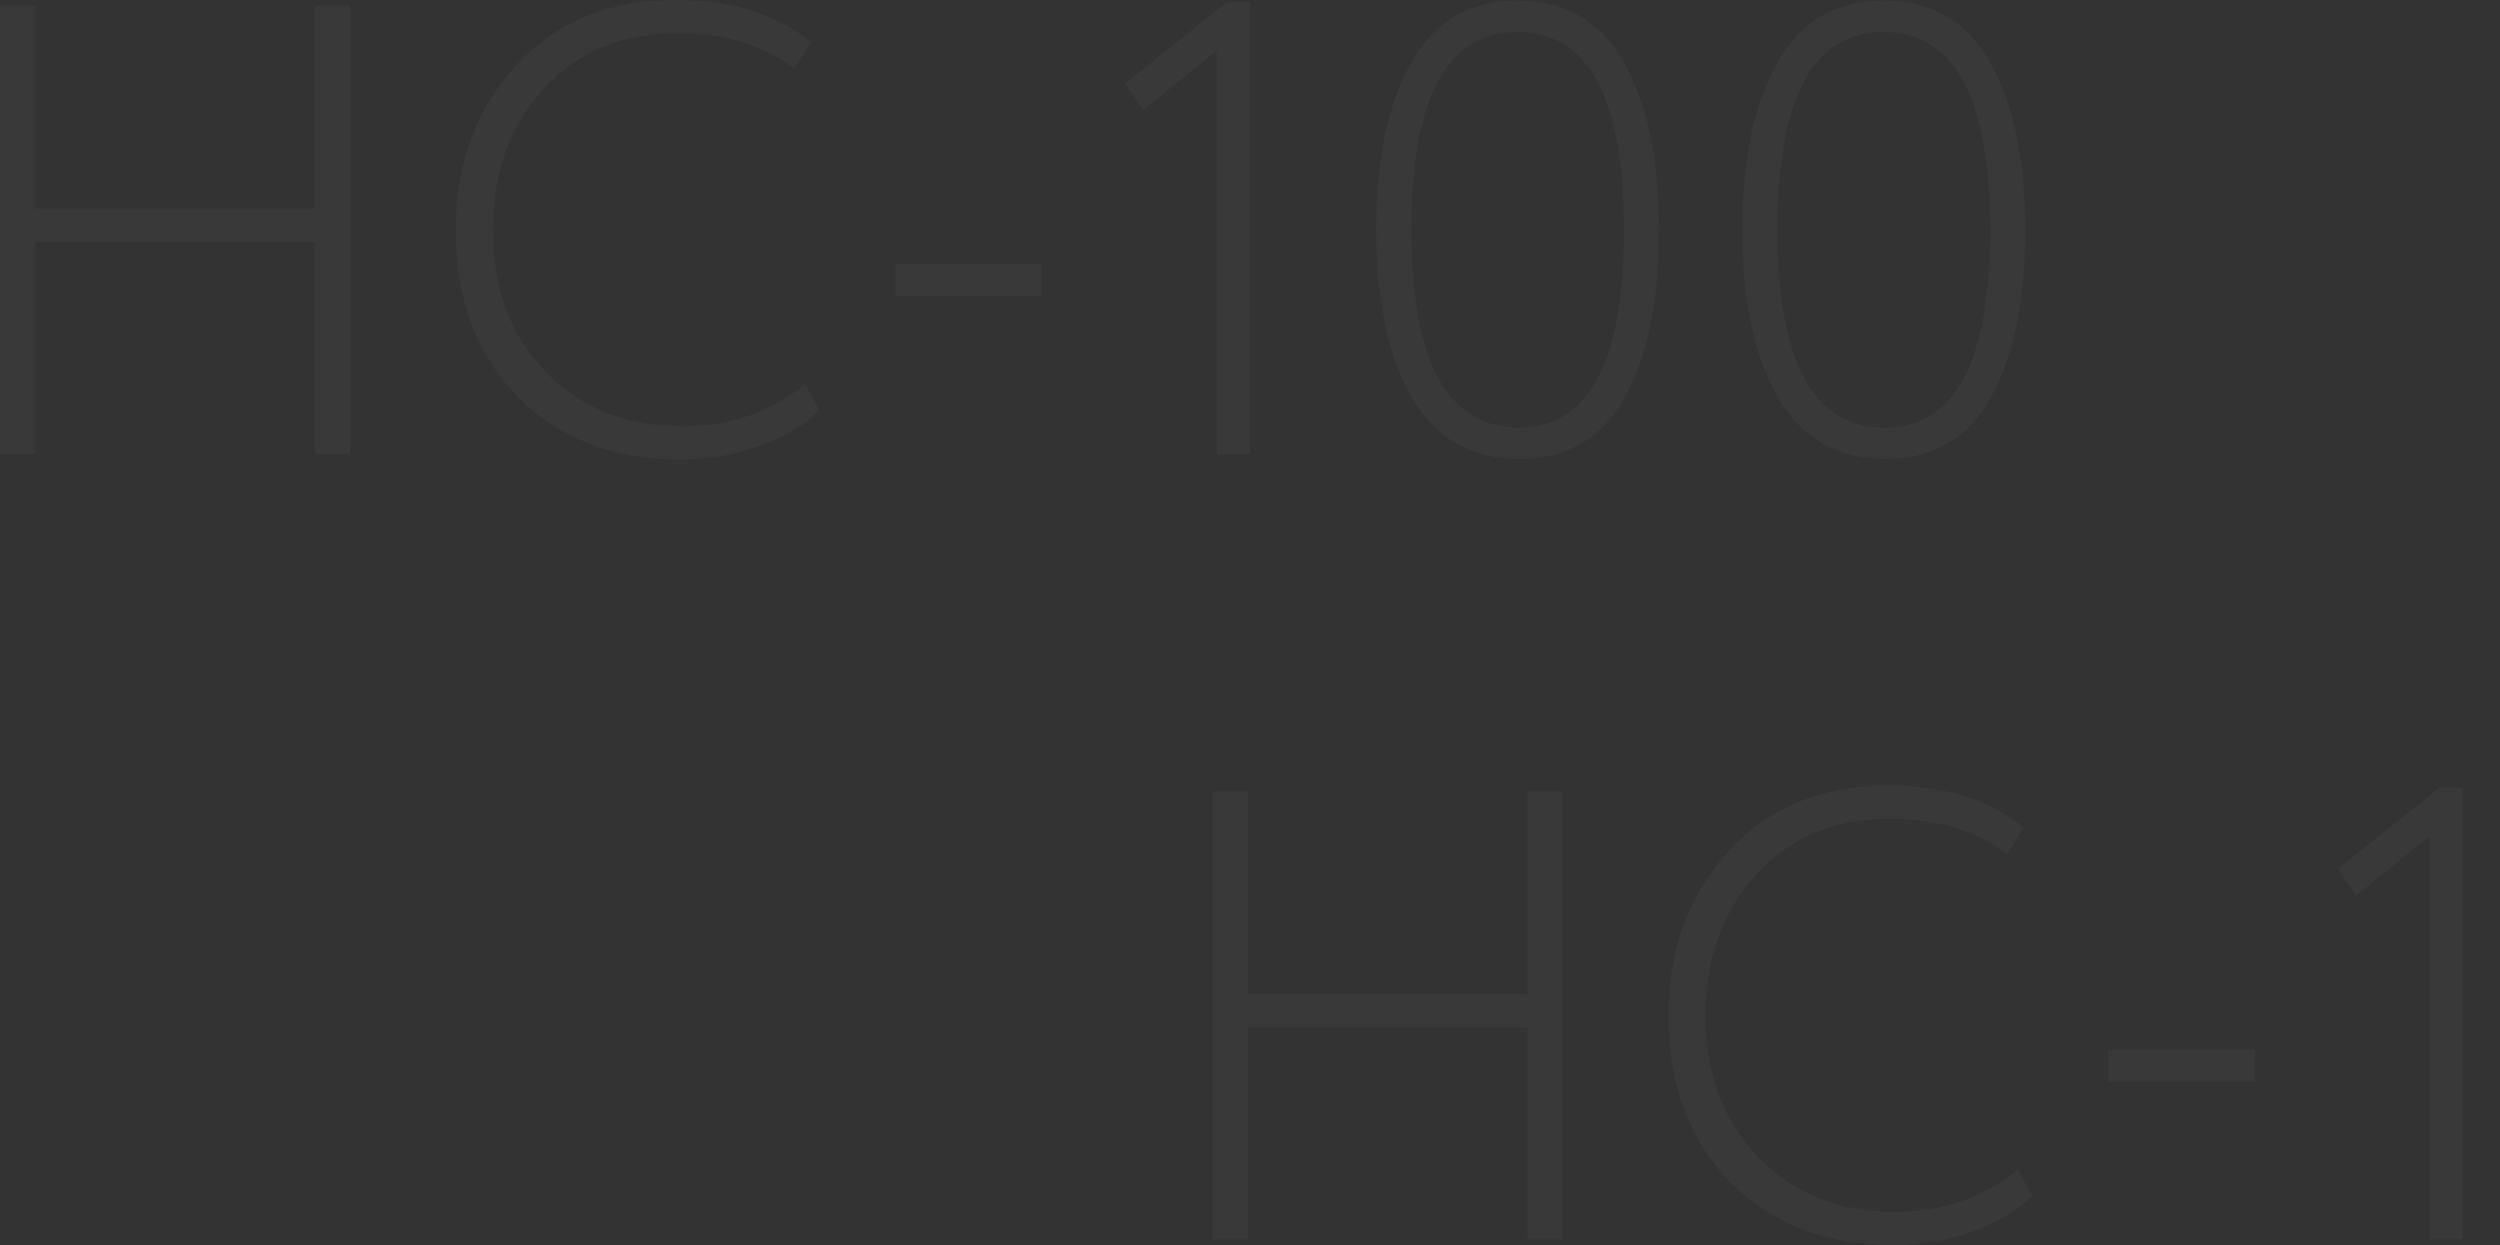 <?xml version="1.0" encoding="UTF-8"?> <svg xmlns="http://www.w3.org/2000/svg" xmlns:xlink="http://www.w3.org/1999/xlink" width="1849.073px" height="920.921px" viewBox="0 0 1849.073 920.921"><rect x="0" y="0" width="1849.073" height="920.921" fill="#333333" stroke="none"/> <title>Group 32</title> <g id="Page-1" stroke="none" stroke-width="1" fill="none" fill-rule="evenodd" fill-opacity="0.03"> <g id="kinizo(product)" transform="translate(-70.927, -229.34)" fill="#FFFFFF" fill-rule="nonzero"> <g id="Group-32" transform="translate(70.927, 229.34)"> <path d="M1129.926,916.66 L1129.926,759.955 L923.038,759.955 L923.038,916.66 L897,916.66 L897,585.261 L923.038,585.261 L923.038,735.337 L1129.926,735.337 L1129.926,585.261 L1155.965,585.261 L1155.965,916.66 L1129.926,916.66 Z M1492.571,865.056 L1502.987,884.467 C1491.624,895.829 1476.632,904.745 1458.011,911.215 C1439.39,917.686 1420.137,920.921 1400.253,920.921 C1350.701,920.921 1310.617,905.455 1280.002,874.525 C1249.388,843.594 1234.08,802.406 1234.08,750.96 C1234.08,702.355 1248.914,661.877 1278.582,629.526 C1308.25,597.175 1347.545,581 1396.466,581 C1438.443,581 1471.898,591.415 1496.832,612.246 L1484.523,631.657 C1461.798,614.298 1432.604,605.618 1396.939,605.618 C1356.855,605.618 1324.268,619.269 1299.176,646.57 C1274.085,673.871 1261.539,708.667 1261.539,750.96 C1261.539,794.2 1274.558,829.234 1300.597,856.061 C1326.635,882.889 1360.485,896.302 1402.147,896.302 C1436.865,896.302 1467.006,885.887 1492.571,865.056 Z M1559.324,799.723 L1559.324,776.525 L1667.739,776.525 L1667.739,799.723 L1559.324,799.723 Z M1729.285,642.546 L1804.56,582.42 L1821.603,582.42 L1821.603,916.66 L1796.985,916.66 L1796.985,618.401 L1742.541,662.429 L1729.285,642.546 Z M1940.907,874.525 C1923.548,843.91 1914.868,802.722 1914.868,750.96 C1914.868,699.199 1923.469,658.011 1940.67,627.396 C1957.871,596.781 1984.146,581.473 2019.495,581.473 C2054.845,581.473 2081.12,596.781 2098.321,627.396 C2115.522,658.011 2124.123,699.199 2124.123,750.96 C2124.123,803.037 2115.68,844.304 2098.795,874.761 C2081.909,905.219 2055.792,920.447 2020.442,920.447 C1985.093,920.447 1958.581,905.14 1940.907,874.525 Z M2019.495,604.671 C1967.103,604.671 1940.907,653.434 1940.907,750.96 C1940.907,848.486 1967.419,897.249 2020.442,897.249 C2072.204,897.249 2098.084,848.486 2098.084,750.96 C2098.084,653.434 2071.888,604.671 2019.495,604.671 Z M2211.707,874.525 C2194.348,843.91 2185.668,802.722 2185.668,750.96 C2185.668,699.199 2194.269,658.011 2211.47,627.396 C2228.671,596.781 2254.947,581.473 2290.296,581.473 C2325.645,581.473 2351.92,596.781 2369.121,627.396 C2386.323,658.011 2394.923,699.199 2394.923,750.96 C2394.923,803.037 2386.48,844.304 2369.595,874.761 C2352.709,905.219 2326.592,920.447 2291.243,920.447 C2255.893,920.447 2229.381,905.14 2211.707,874.525 Z M2290.296,604.671 C2237.903,604.671 2211.707,653.434 2211.707,750.96 C2211.707,848.486 2238.219,897.249 2291.243,897.249 C2343.004,897.249 2368.885,848.486 2368.885,750.96 C2368.885,653.434 2342.688,604.671 2290.296,604.671 Z" id="Combined-Shape-Copy"></path> <path d="M232.926,335.66 L232.926,178.955 L26.038,178.955 L26.038,335.66 L0,335.66 L0,4.261 L26.038,4.261 L26.038,154.337 L232.926,154.337 L232.926,4.261 L258.965,4.261 L258.965,335.66 L232.926,335.66 Z M595.571,284.056 L605.987,303.467 C594.624,314.829 579.632,323.745 561.011,330.215 C542.39,336.686 523.137,339.921 503.253,339.921 C453.701,339.921 413.617,324.455 383.002,293.525 C352.388,262.594 337.08,221.406 337.08,169.96 C337.08,121.355 351.914,80.877 381.582,48.526 C411.25,16.175 450.545,0 499.466,0 C541.443,0 574.898,10.415 599.832,31.246 L587.523,50.657 C564.798,33.298 535.604,24.618 499.939,24.618 C459.855,24.618 427.268,38.269 402.176,65.57 C377.085,92.871 364.539,127.667 364.539,169.96 C364.539,213.2 377.558,248.234 403.597,275.061 C429.635,301.889 463.485,315.302 505.147,315.302 C539.865,315.302 570.006,304.887 595.571,284.056 Z M662.324,218.723 L662.324,195.525 L770.739,195.525 L770.739,218.723 L662.324,218.723 Z M832.285,61.546 L907.56,1.42 L924.603,1.42 L924.603,335.66 L899.985,335.66 L899.985,37.401 L845.541,81.429 L832.285,61.546 Z M1043.907,293.525 C1026.548,262.91 1017.868,221.722 1017.868,169.96 C1017.868,118.199 1026.469,77.011 1043.67,46.396 C1060.871,15.781 1087.146,0.473 1122.495,0.473 C1157.845,0.473 1184.12,15.781 1201.321,46.396 C1218.522,77.011 1227.123,118.199 1227.123,169.96 C1227.123,222.037 1218.68,263.304 1201.795,293.761 C1184.909,324.219 1158.792,339.447 1123.442,339.447 C1088.093,339.447 1061.581,324.14 1043.907,293.525 Z M1122.495,23.671 C1070.103,23.671 1043.907,72.434 1043.907,169.96 C1043.907,267.486 1070.419,316.249 1123.442,316.249 C1175.204,316.249 1201.084,267.486 1201.084,169.96 C1201.084,72.434 1174.888,23.671 1122.495,23.671 Z M1314.707,293.525 C1297.348,262.91 1288.668,221.722 1288.668,169.96 C1288.668,118.199 1297.269,77.011 1314.47,46.396 C1331.671,15.781 1357.947,0.473 1393.296,0.473 C1428.645,0.473 1454.92,15.781 1472.121,46.396 C1489.323,77.011 1497.923,118.199 1497.923,169.96 C1497.923,222.037 1489.48,263.304 1472.595,293.761 C1455.709,324.219 1429.592,339.447 1394.243,339.447 C1358.893,339.447 1332.381,324.14 1314.707,293.525 Z M1393.296,23.671 C1340.903,23.671 1314.707,72.434 1314.707,169.96 C1314.707,267.486 1341.219,316.249 1394.243,316.249 C1446.004,316.249 1471.885,267.486 1471.885,169.96 C1471.885,72.434 1445.688,23.671 1393.296,23.671 Z" id="Combined-Shape"></path> </g> </g> </g> </svg> 